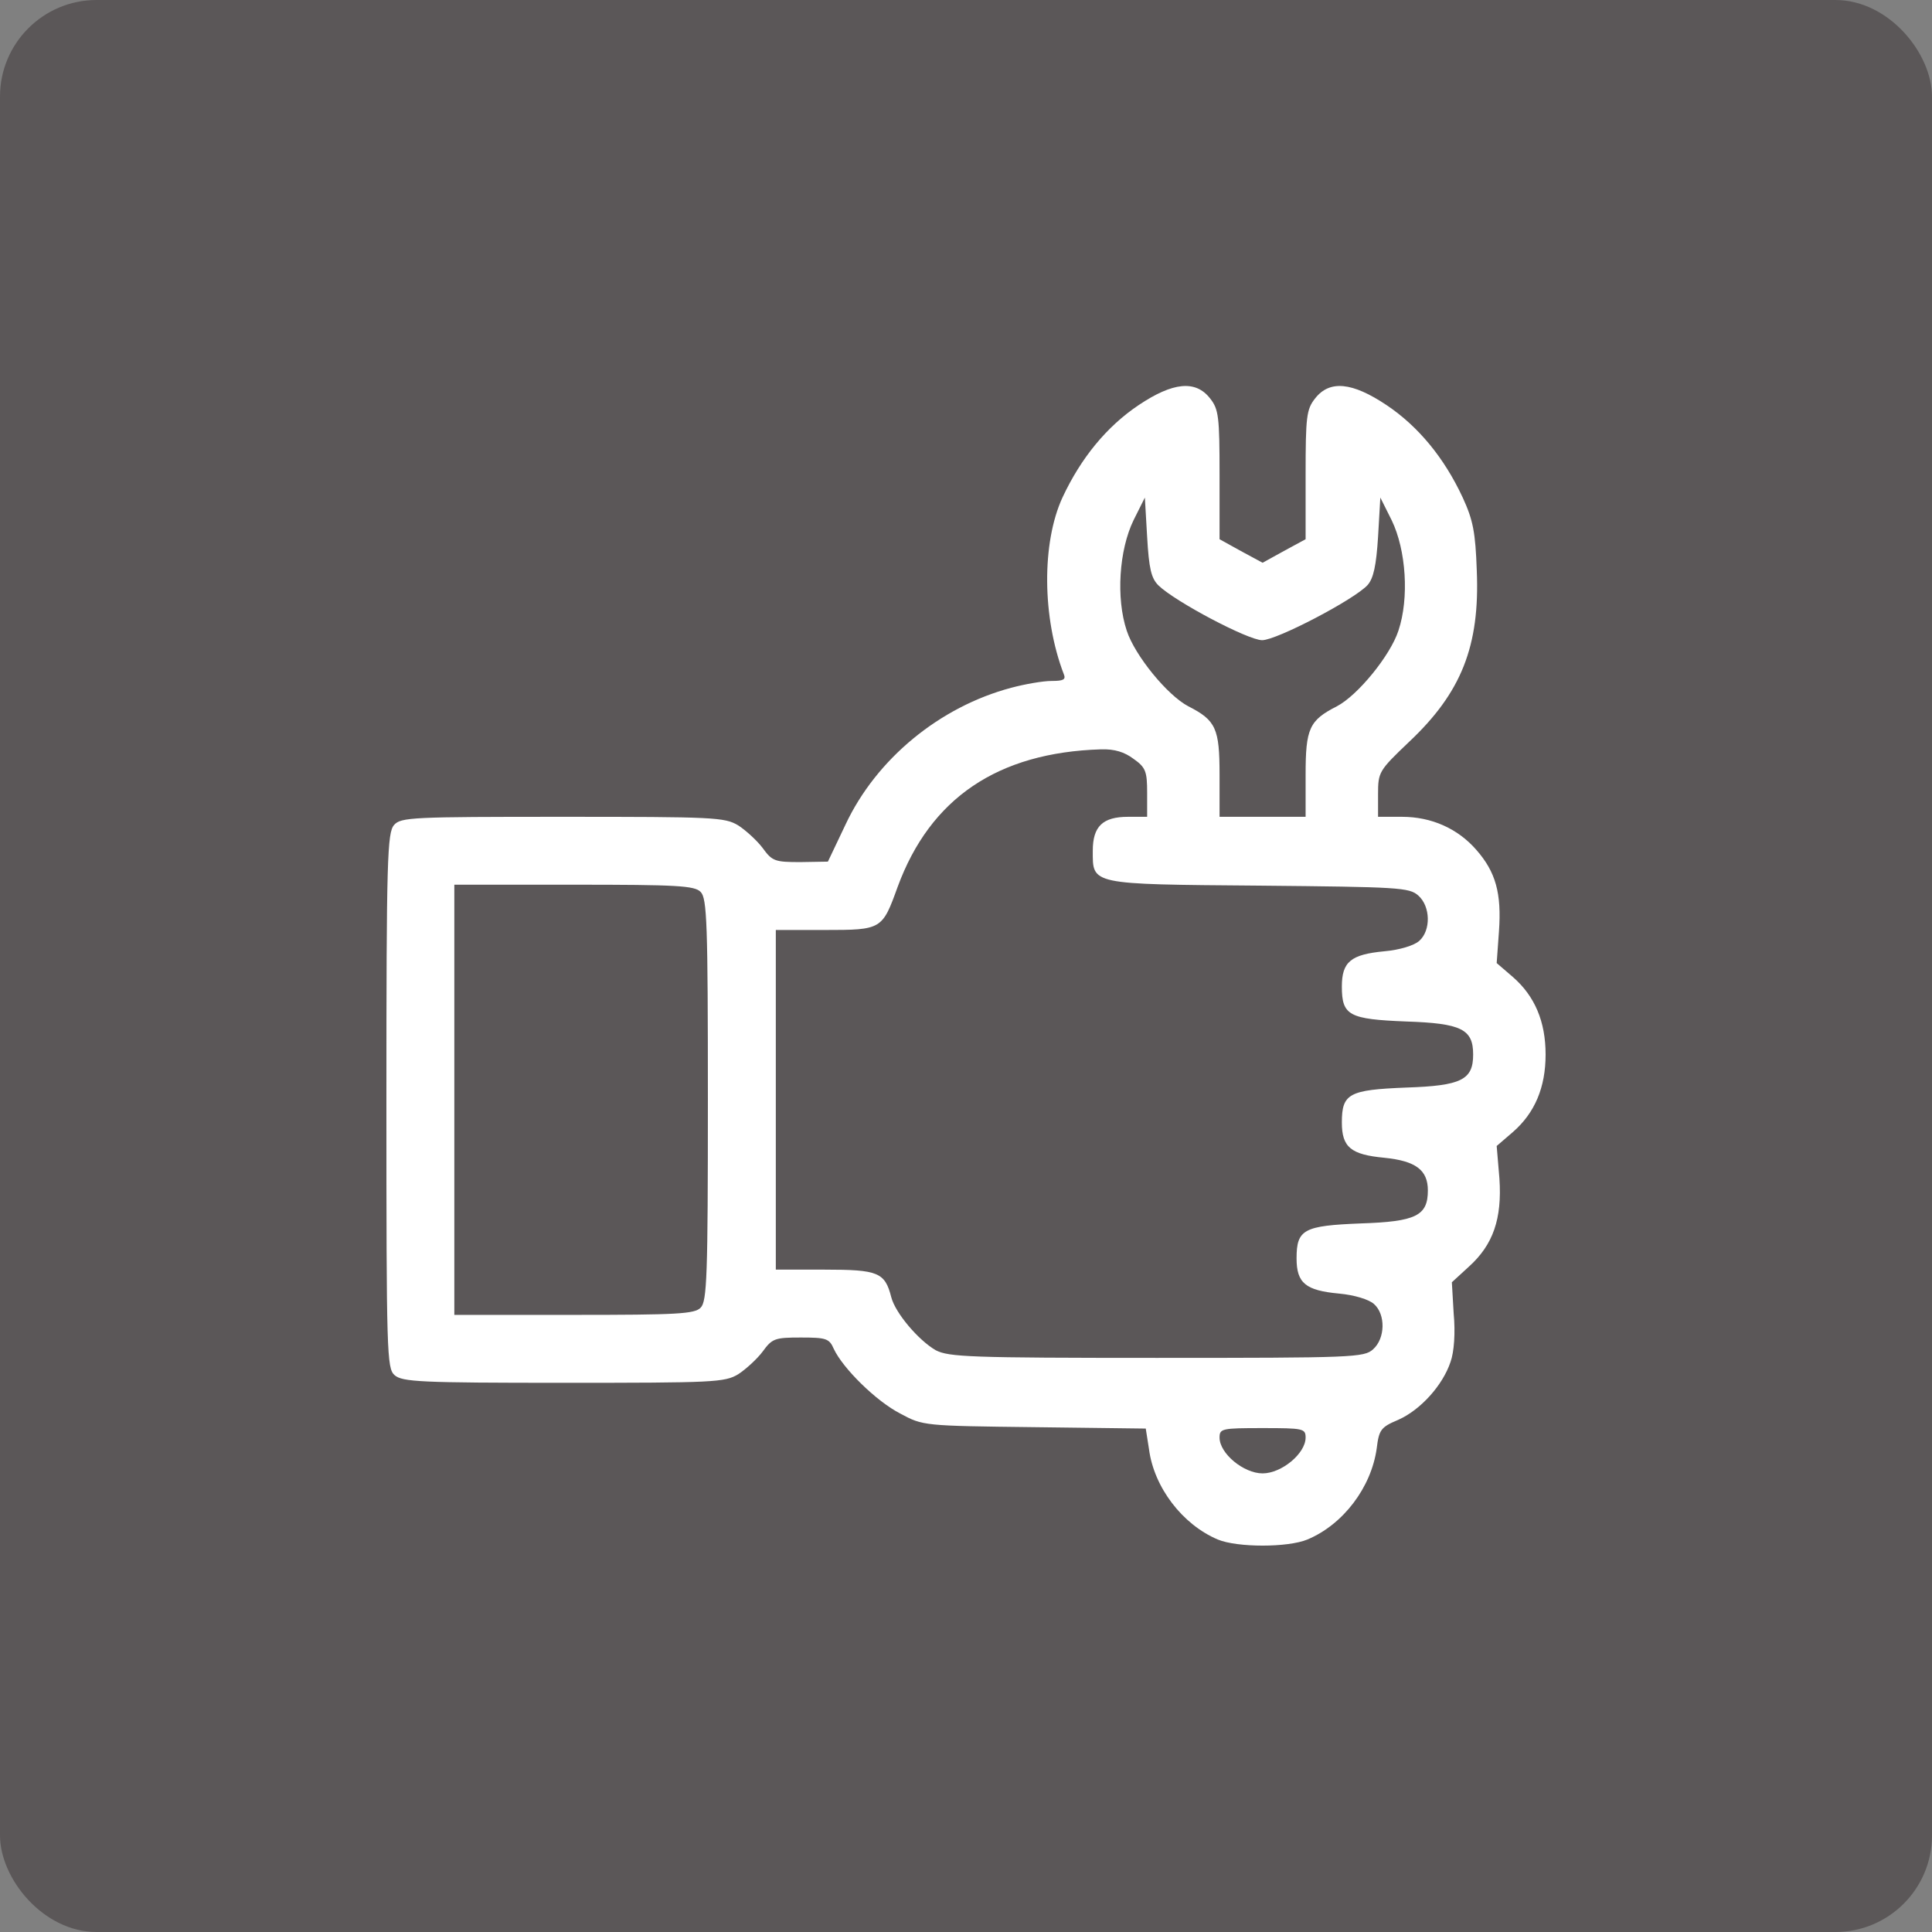 <?xml version="1.0" encoding="UTF-8"?> <svg xmlns="http://www.w3.org/2000/svg" viewBox="0 0 50 50" fill="none"><rect x="0" y="0" width="50" height="50" fill="#808080" stroke="none"/><rect width="50" height="50" rx="2.5" fill="#5B5758"></rect><path d="M29.465 10.486C28.645 11.037 27.977 11.846 27.496 12.877C26.957 14.049 26.969 15.982 27.531 17.447C27.59 17.588 27.52 17.623 27.215 17.623C26.992 17.623 26.523 17.705 26.172 17.799C24.32 18.291 22.68 19.639 21.883 21.338L21.426 22.299L20.711 22.311C20.055 22.311 19.984 22.287 19.738 21.947C19.598 21.76 19.305 21.49 19.105 21.361C18.754 21.15 18.473 21.139 14.559 21.139C10.668 21.139 10.375 21.15 10.199 21.35C10.023 21.549 10 22.217 10 28.486C10 35.037 10.012 35.412 10.211 35.588C10.41 35.764 10.879 35.787 14.582 35.787C18.473 35.787 18.754 35.776 19.105 35.565C19.305 35.435 19.598 35.166 19.738 34.978C19.984 34.639 20.055 34.615 20.723 34.615C21.379 34.615 21.461 34.639 21.578 34.908C21.812 35.412 22.68 36.267 23.301 36.584C23.887 36.901 23.91 36.901 26.77 36.935L29.652 36.971L29.735 37.498C29.863 38.494 30.602 39.455 31.515 39.842C32.02 40.053 33.332 40.053 33.836 39.842C34.762 39.455 35.488 38.494 35.629 37.486C35.688 37.006 35.734 36.935 36.18 36.748C36.766 36.49 37.34 35.846 37.539 35.248C37.633 34.99 37.668 34.486 37.621 33.994L37.574 33.185L38.02 32.776C38.641 32.213 38.875 31.545 38.805 30.502L38.734 29.658L39.156 29.295C39.719 28.803 40 28.146 40 27.291C40 26.436 39.719 25.779 39.156 25.287L38.734 24.924L38.793 24.104C38.863 23.119 38.711 22.568 38.207 21.994C37.727 21.443 37.047 21.139 36.285 21.139H35.664V20.553C35.664 19.979 35.688 19.943 36.461 19.205C37.82 17.928 38.301 16.721 38.219 14.764C38.184 13.779 38.125 13.463 37.855 12.877C37.375 11.846 36.707 11.037 35.887 10.486C34.996 9.889 34.41 9.83 34.035 10.311C33.812 10.592 33.789 10.779 33.789 12.291V13.955L33.227 14.26L32.676 14.564L32.113 14.26L31.562 13.955V12.291C31.562 10.779 31.539 10.592 31.317 10.311C30.942 9.83 30.355 9.889 29.465 10.486ZM29.98 15.15C30.414 15.572 32.301 16.568 32.664 16.568C33.039 16.568 35.055 15.514 35.395 15.139C35.547 14.963 35.617 14.635 35.664 13.896L35.723 12.877L36.016 13.463C36.391 14.236 36.473 15.479 36.191 16.322C35.98 16.967 35.137 17.998 34.598 18.279C33.883 18.643 33.789 18.854 33.789 20.049V21.139H32.676H31.562V20.049C31.562 18.854 31.469 18.643 30.754 18.279C30.215 17.998 29.371 16.967 29.16 16.322C28.879 15.479 28.961 14.236 29.336 13.463L29.629 12.877L29.688 13.896C29.735 14.717 29.793 14.963 29.98 15.15ZM29.336 19.639C29.652 19.861 29.688 19.967 29.688 20.518V21.139H29.195C28.539 21.139 28.281 21.385 28.281 22.018C28.281 22.896 28.188 22.885 32.582 22.92C36.203 22.955 36.473 22.967 36.707 23.178C37.023 23.459 37.035 24.08 36.73 24.35C36.602 24.467 36.227 24.584 35.828 24.619C34.961 24.701 34.727 24.889 34.727 25.533C34.727 26.283 34.914 26.377 36.391 26.436C37.82 26.483 38.125 26.635 38.125 27.291C38.125 27.947 37.82 28.099 36.391 28.146C34.914 28.205 34.727 28.299 34.727 29.049C34.727 29.693 34.961 29.881 35.828 29.963C36.637 30.045 36.953 30.279 36.953 30.807C36.953 31.463 36.648 31.615 35.219 31.662C33.742 31.721 33.555 31.814 33.555 32.565C33.555 33.209 33.789 33.397 34.656 33.478C35.055 33.514 35.43 33.631 35.559 33.748C35.863 34.017 35.852 34.639 35.535 34.92C35.301 35.131 35.031 35.142 29.933 35.142C25.094 35.142 24.555 35.119 24.215 34.943C23.77 34.685 23.172 33.983 23.066 33.572C22.902 32.928 22.727 32.858 21.344 32.858H20.078V28.463V24.068H21.344C22.82 24.068 22.832 24.057 23.23 22.955C24.074 20.658 25.82 19.475 28.492 19.393C28.844 19.381 29.102 19.463 29.336 19.639ZM18.133 23.084C18.297 23.248 18.32 23.893 18.32 28.463C18.32 33.033 18.297 33.678 18.133 33.842C17.98 34.006 17.512 34.029 14.852 34.029H11.758V28.463V22.896H14.852C17.512 22.896 17.98 22.92 18.133 23.084ZM33.789 37.205C33.789 37.615 33.168 38.131 32.676 38.131C32.184 38.131 31.562 37.615 31.562 37.205C31.562 36.971 31.621 36.959 32.676 36.959C33.73 36.959 33.789 36.971 33.789 37.205Z" fill="white"></path></svg> 
